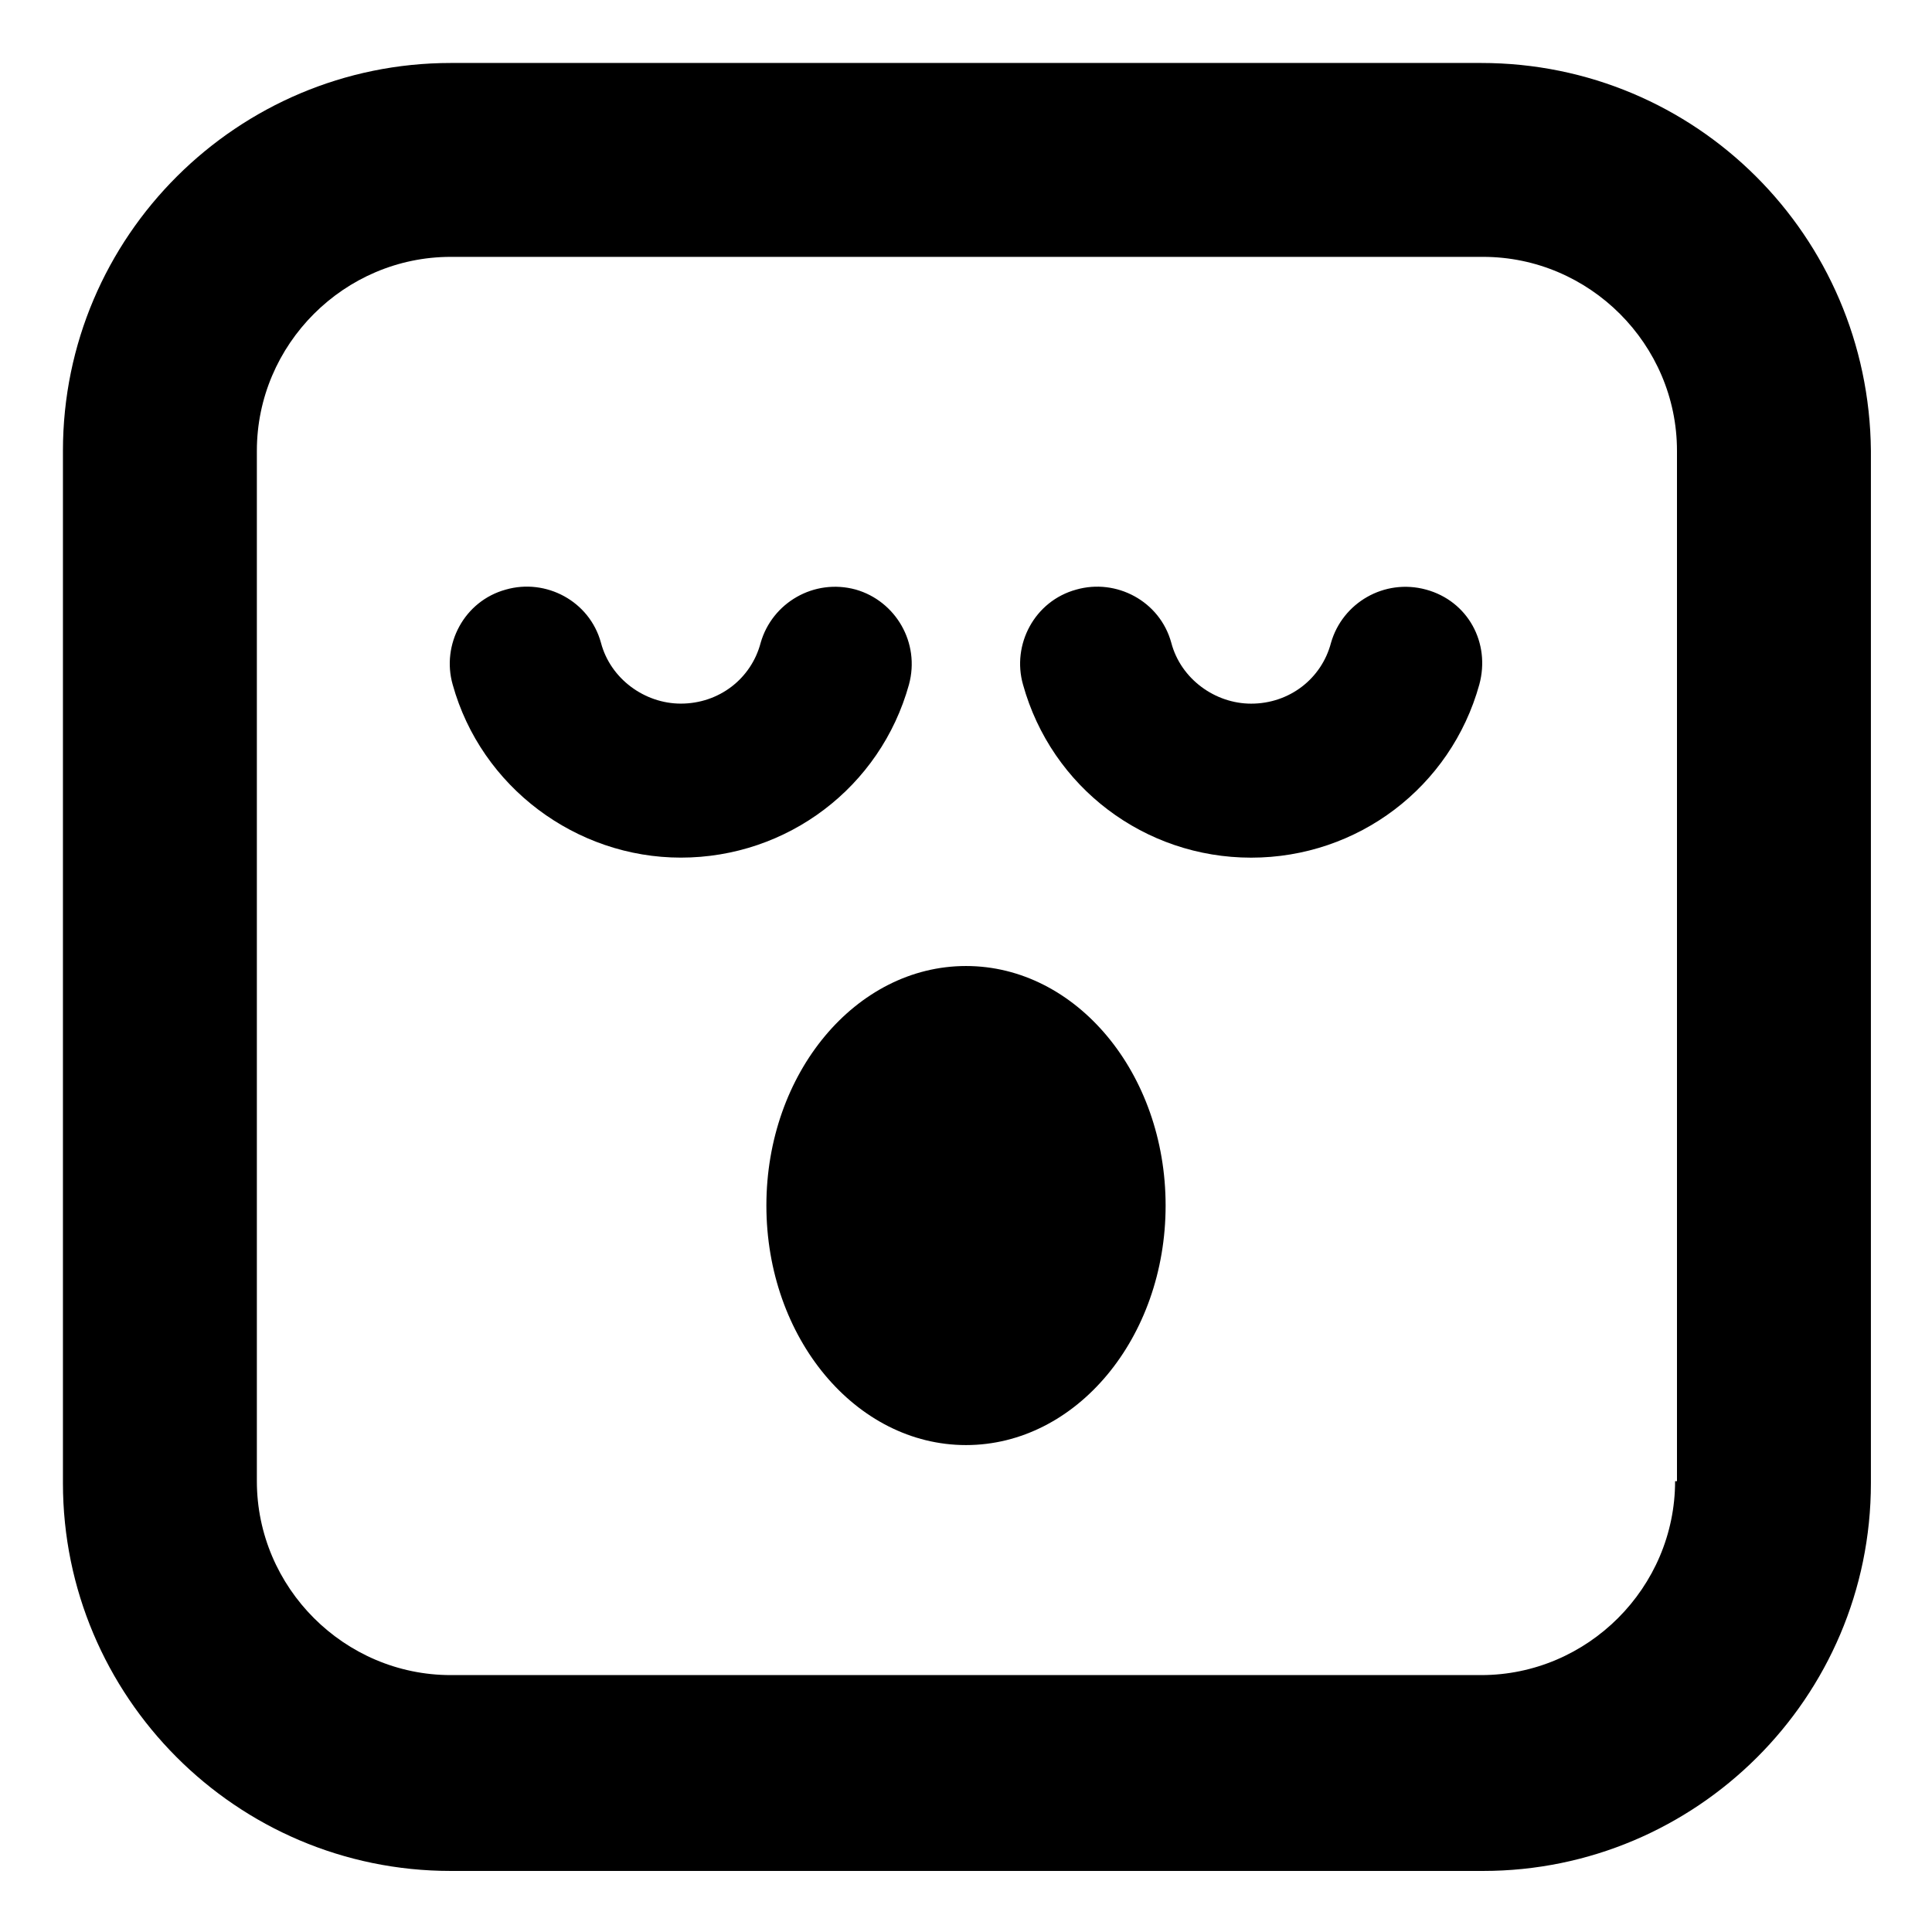<?xml version="1.0" encoding="UTF-8"?>
<!-- Uploaded to: ICON Repo, www.svgrepo.com, Generator: ICON Repo Mixer Tools -->
<svg fill="#000000" width="800px" height="800px" version="1.1" viewBox="144 144 512 512" xmlns="http://www.w3.org/2000/svg">
 <g>
  <path d="m521.92 300.25c-11.082-3.023-22.168 3.527-25.191 14.105-2.519 9.574-11.082 16.121-21.16 16.121-9.574 0-18.641-6.551-21.16-16.121-3.023-11.082-14.609-17.129-25.191-14.105-11.082 3.023-17.129 14.609-14.105 25.191 7.559 27.207 32.242 45.848 60.457 45.848 28.215 0 52.898-18.641 60.457-45.848 3.023-11.086-3.023-22.172-14.105-25.191z"/>
  <path d="m384.88 325.43c3.023-11.082-3.527-22.168-14.105-25.191-11.082-3.023-22.168 3.527-25.191 14.105-2.519 9.574-11.082 16.121-21.16 16.121-9.574 0-18.641-6.551-21.16-16.121-3.023-11.082-14.609-17.129-25.191-14.105-11.082 3.023-17.129 14.609-14.105 25.191 7.559 27.207 32.746 45.848 60.457 45.848 28.215 0 52.902-18.641 60.457-45.848z"/>
  <path d="m536.53 160.69h-273.07c-56.426 0-102.78 45.848-102.78 102.78v273.57c0 56.426 45.848 102.78 102.78 102.78h273.57c56.426 0 102.78-45.848 102.78-102.78v-273.57c-0.504-56.93-46.352-102.78-103.28-102.78zm51.387 375.84c0 28.215-23.176 51.387-51.387 51.387h-273.07c-28.215 0-51.387-23.176-51.387-51.387v-273.07c0-28.215 23.176-51.387 51.387-51.387h273.57c28.215 0 51.387 23.176 51.387 51.387v273.07z"/>
  <path d="m452.9 463.48c0 35.062-23.684 63.48-52.898 63.48-29.219 0-52.902-28.418-52.902-63.48 0-35.059 23.684-63.477 52.902-63.477 29.215 0 52.898 28.418 52.898 63.477"/>
 </g>
</svg>